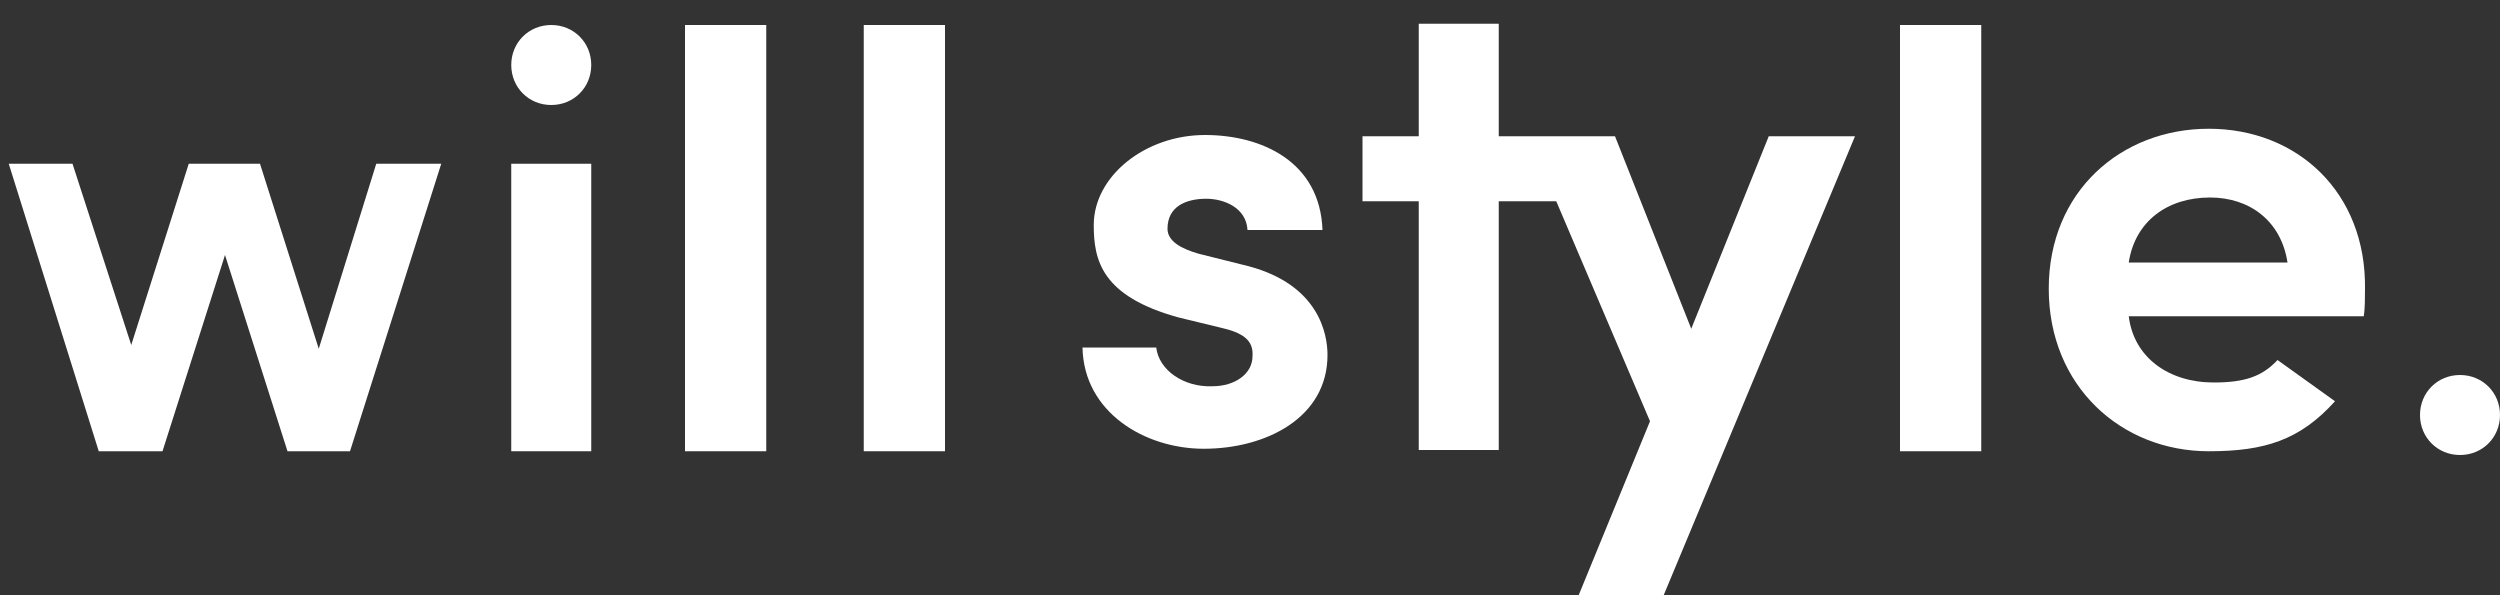 <?xml version="1.0" encoding="utf-8"?>
<!-- Generator: Adobe Illustrator 25.4.1, SVG Export Plug-In . SVG Version: 6.00 Build 0)  -->
<svg version="1.1" xmlns="http://www.w3.org/2000/svg" xmlns:xlink="http://www.w3.org/1999/xlink" x="0px"
	 y="0px" viewBox="0 0 200 47.6" style="enable-background:new 0 0 200 47.6;" xml:space="preserve">
<rect x="0" y="0" width="200" height="47.6" fill="#333333" stroke="none"/>
<style type="text/css">
	.st0{fill:#FFFFFF;}
</style>
<path class="st0" d="M200,33.2c0-1.8-1.4-3.2-3.2-3.2c-1.8,0-3.2,1.4-3.2,3.2c0,0,0,0,0,0c0,0,0,0,0,0c0,1.8,1.4,3.2,3.2,3.2 C198.6,36.4,200,35,200,33.2C200,33.2,200,33.2,200,33.2C200,33.2,200,33.2,200,33.2z"/><polygon class="st0" points="25.5,27.9 20.8,13.1 15.1,13.1 10.5,27.6 5.8,13.1 0.7,13.1 7.9,36.1 13,36.1 18,20.4 23,36.1 28,36.1 35.3,13.1 30.1,13.1 	"/><rect x="40.9" y="13.1" class="st0" width="6.4" height="23"/><rect x="54.8" y="2" class="st0" width="6.5" height="34.1"/><rect x="69.1" y="2" class="st0" width="6.5" height="34.1"/><path class="st0" d="M99.9,21.3l-4-1c-1.4-0.4-2.5-1-2.5-2c0-1.8,1.5-2.4,3.1-2.4c1.4,0,3.2,0.7,3.3,2.5h6 c-0.2-5.5-4.9-7.6-9.4-7.6c-4.8,0-8.9,3.3-8.9,7.2c0,2.8,0.6,5.7,6.8,7.4l3.3,0.8c1.8,0.4,2.7,1,2.6,2.3c0,1.4-1.4,2.4-3.2,2.4 c-2.3,0.1-4.3-1.3-4.5-3.1h-5.9c0.1,5.2,5,8.1,9.7,8.1c5,0,9.9-2.5,9.9-7.5C106.2,26.7,105.5,22.8,99.9,21.3z"/><polygon class="st0" points="135.3,26.3 129.2,10.9 122.3,10.9 122.3,10.9 119.9,10.9 119.9,1.9 113.5,1.9 113.5,10.9 109,10.9 109,16.1 113.5,16.1 113.5,36 119.9,36 119.9,16.1 124.5,16.1 132,33.7 126.3,47.6 133.1,47.6 148.4,10.9 141.5,10.9"/><rect x="152" y="2" class="st0" width="6.5" height="34.1"/><path class="st0" d="M176.7,10.3c-7,0-12.8,5-12.8,12.8c0,7.8,5.8,13,12.8,13c4.5,0,7.3-0.9,10.1-4l-4.6-3.3 c-1.2,1.3-2.6,1.8-5.1,1.8c-3.6,0-6.4-2-6.8-5.3h18.8c0.1-0.6,0.1-1.6,0.1-2.2C189.3,15.4,183.8,10.3,176.7,10.3z M170.3,21 c0.5-3.3,3.1-5.2,6.5-5.2c3.2,0,5.7,1.9,6.2,5.2H170.3z"/><path class="st0" d="M44.1,2c-1.8,0-3.2,1.4-3.2,3.2s1.4,3.2,3.2,3.2s3.2-1.4,3.2-3.2S45.9,2,44.1,2z"/>
</svg>
